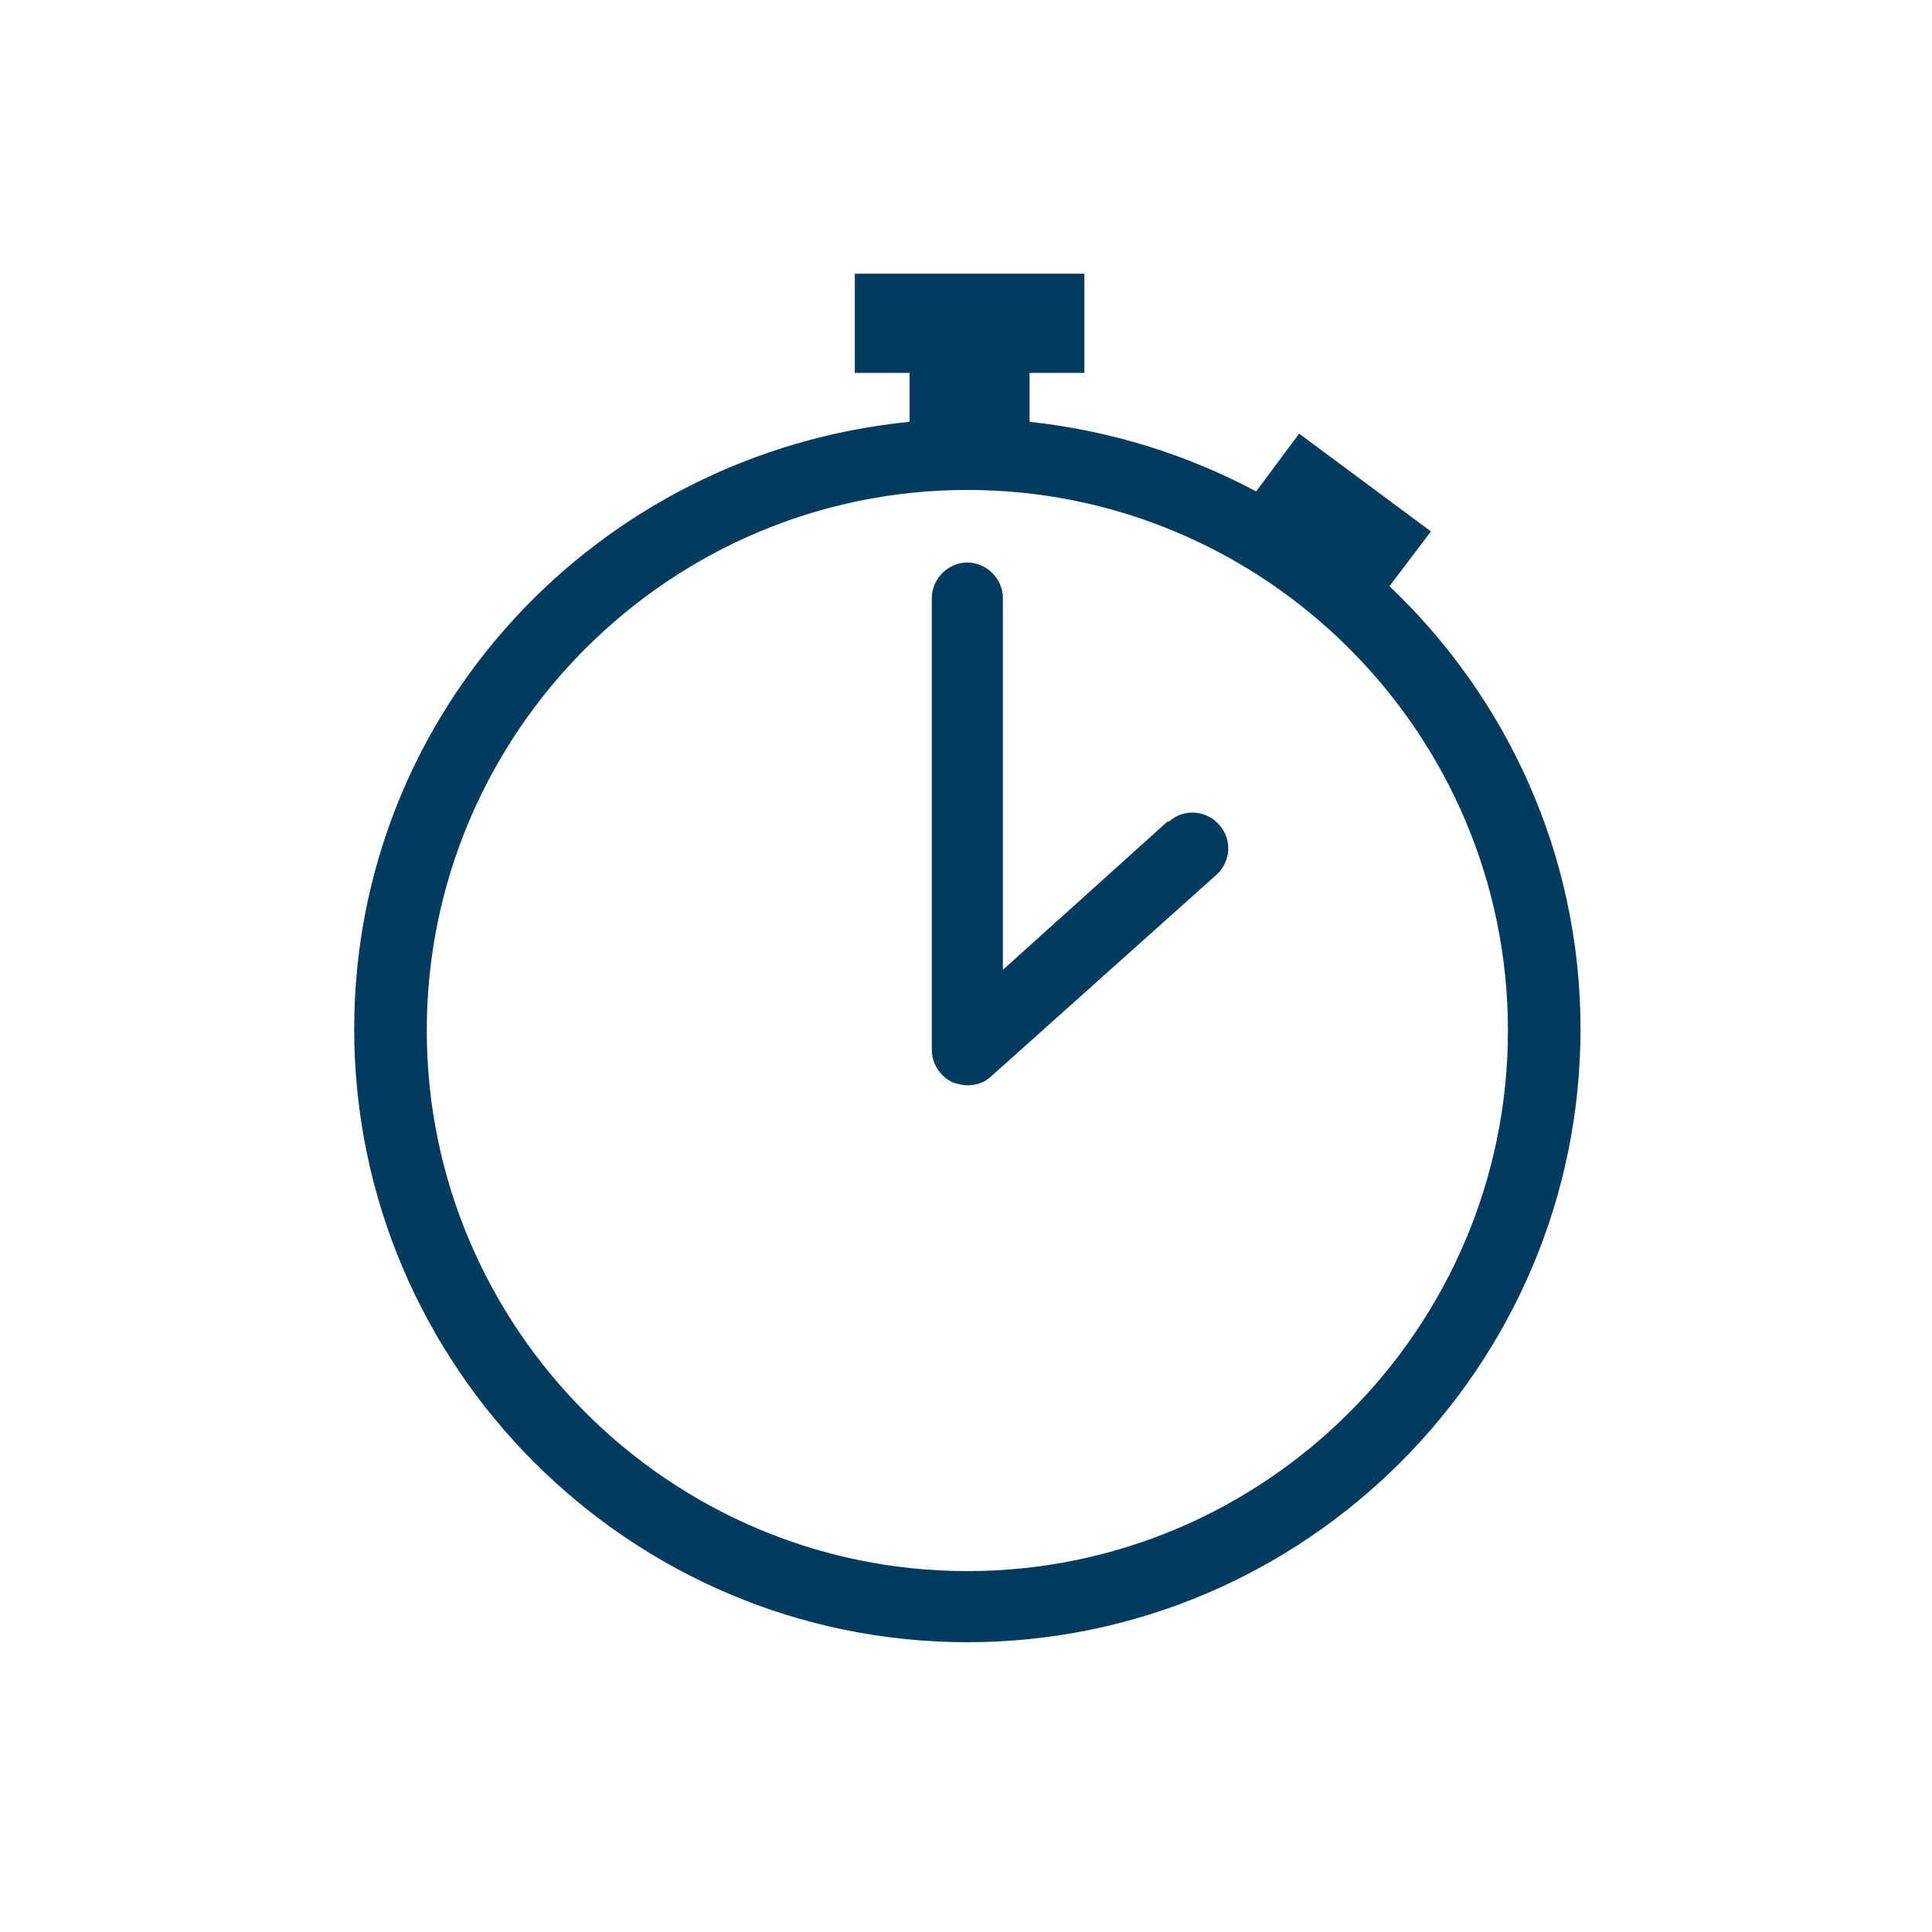 <svg width="120" height="120" viewBox="0 0 120 120" fill="none" xmlns="http://www.w3.org/2000/svg">
<path d="M98.169 63.916C98.169 53.061 93.569 43.309 86.302 36.41L88.878 33.007L80.691 26.935L78.023 30.523C73.699 28.223 69.008 26.751 63.948 26.199V23.163H67.352V17H53.093V23.163H56.497V26.199C37.087 28.131 22 44.229 22 63.916C22 84.89 39.11 102 60.084 102C81.058 102 98.169 84.89 98.169 63.916ZM60.084 97.584C41.594 97.584 26.508 82.498 26.508 64.008C26.508 45.517 41.594 30.431 60.084 30.431C78.575 30.431 93.661 45.517 93.661 64.008C93.661 82.498 78.575 97.584 60.084 97.584Z" fill="#003A5D"/>
<path d="M72.503 51.037L62.292 60.236V37.147C62.292 35.951 61.28 34.939 60.084 34.939C58.888 34.939 57.877 35.951 57.877 37.147V65.204C57.877 66.124 58.428 66.86 59.164 67.228C59.44 67.32 59.808 67.412 60.084 67.412C60.636 67.412 61.188 67.228 61.556 66.86L75.539 54.349C76.459 53.521 76.551 52.141 75.723 51.221C74.895 50.301 73.515 50.209 72.595 51.037H72.503Z" fill="#003A5D"/>
</svg>
